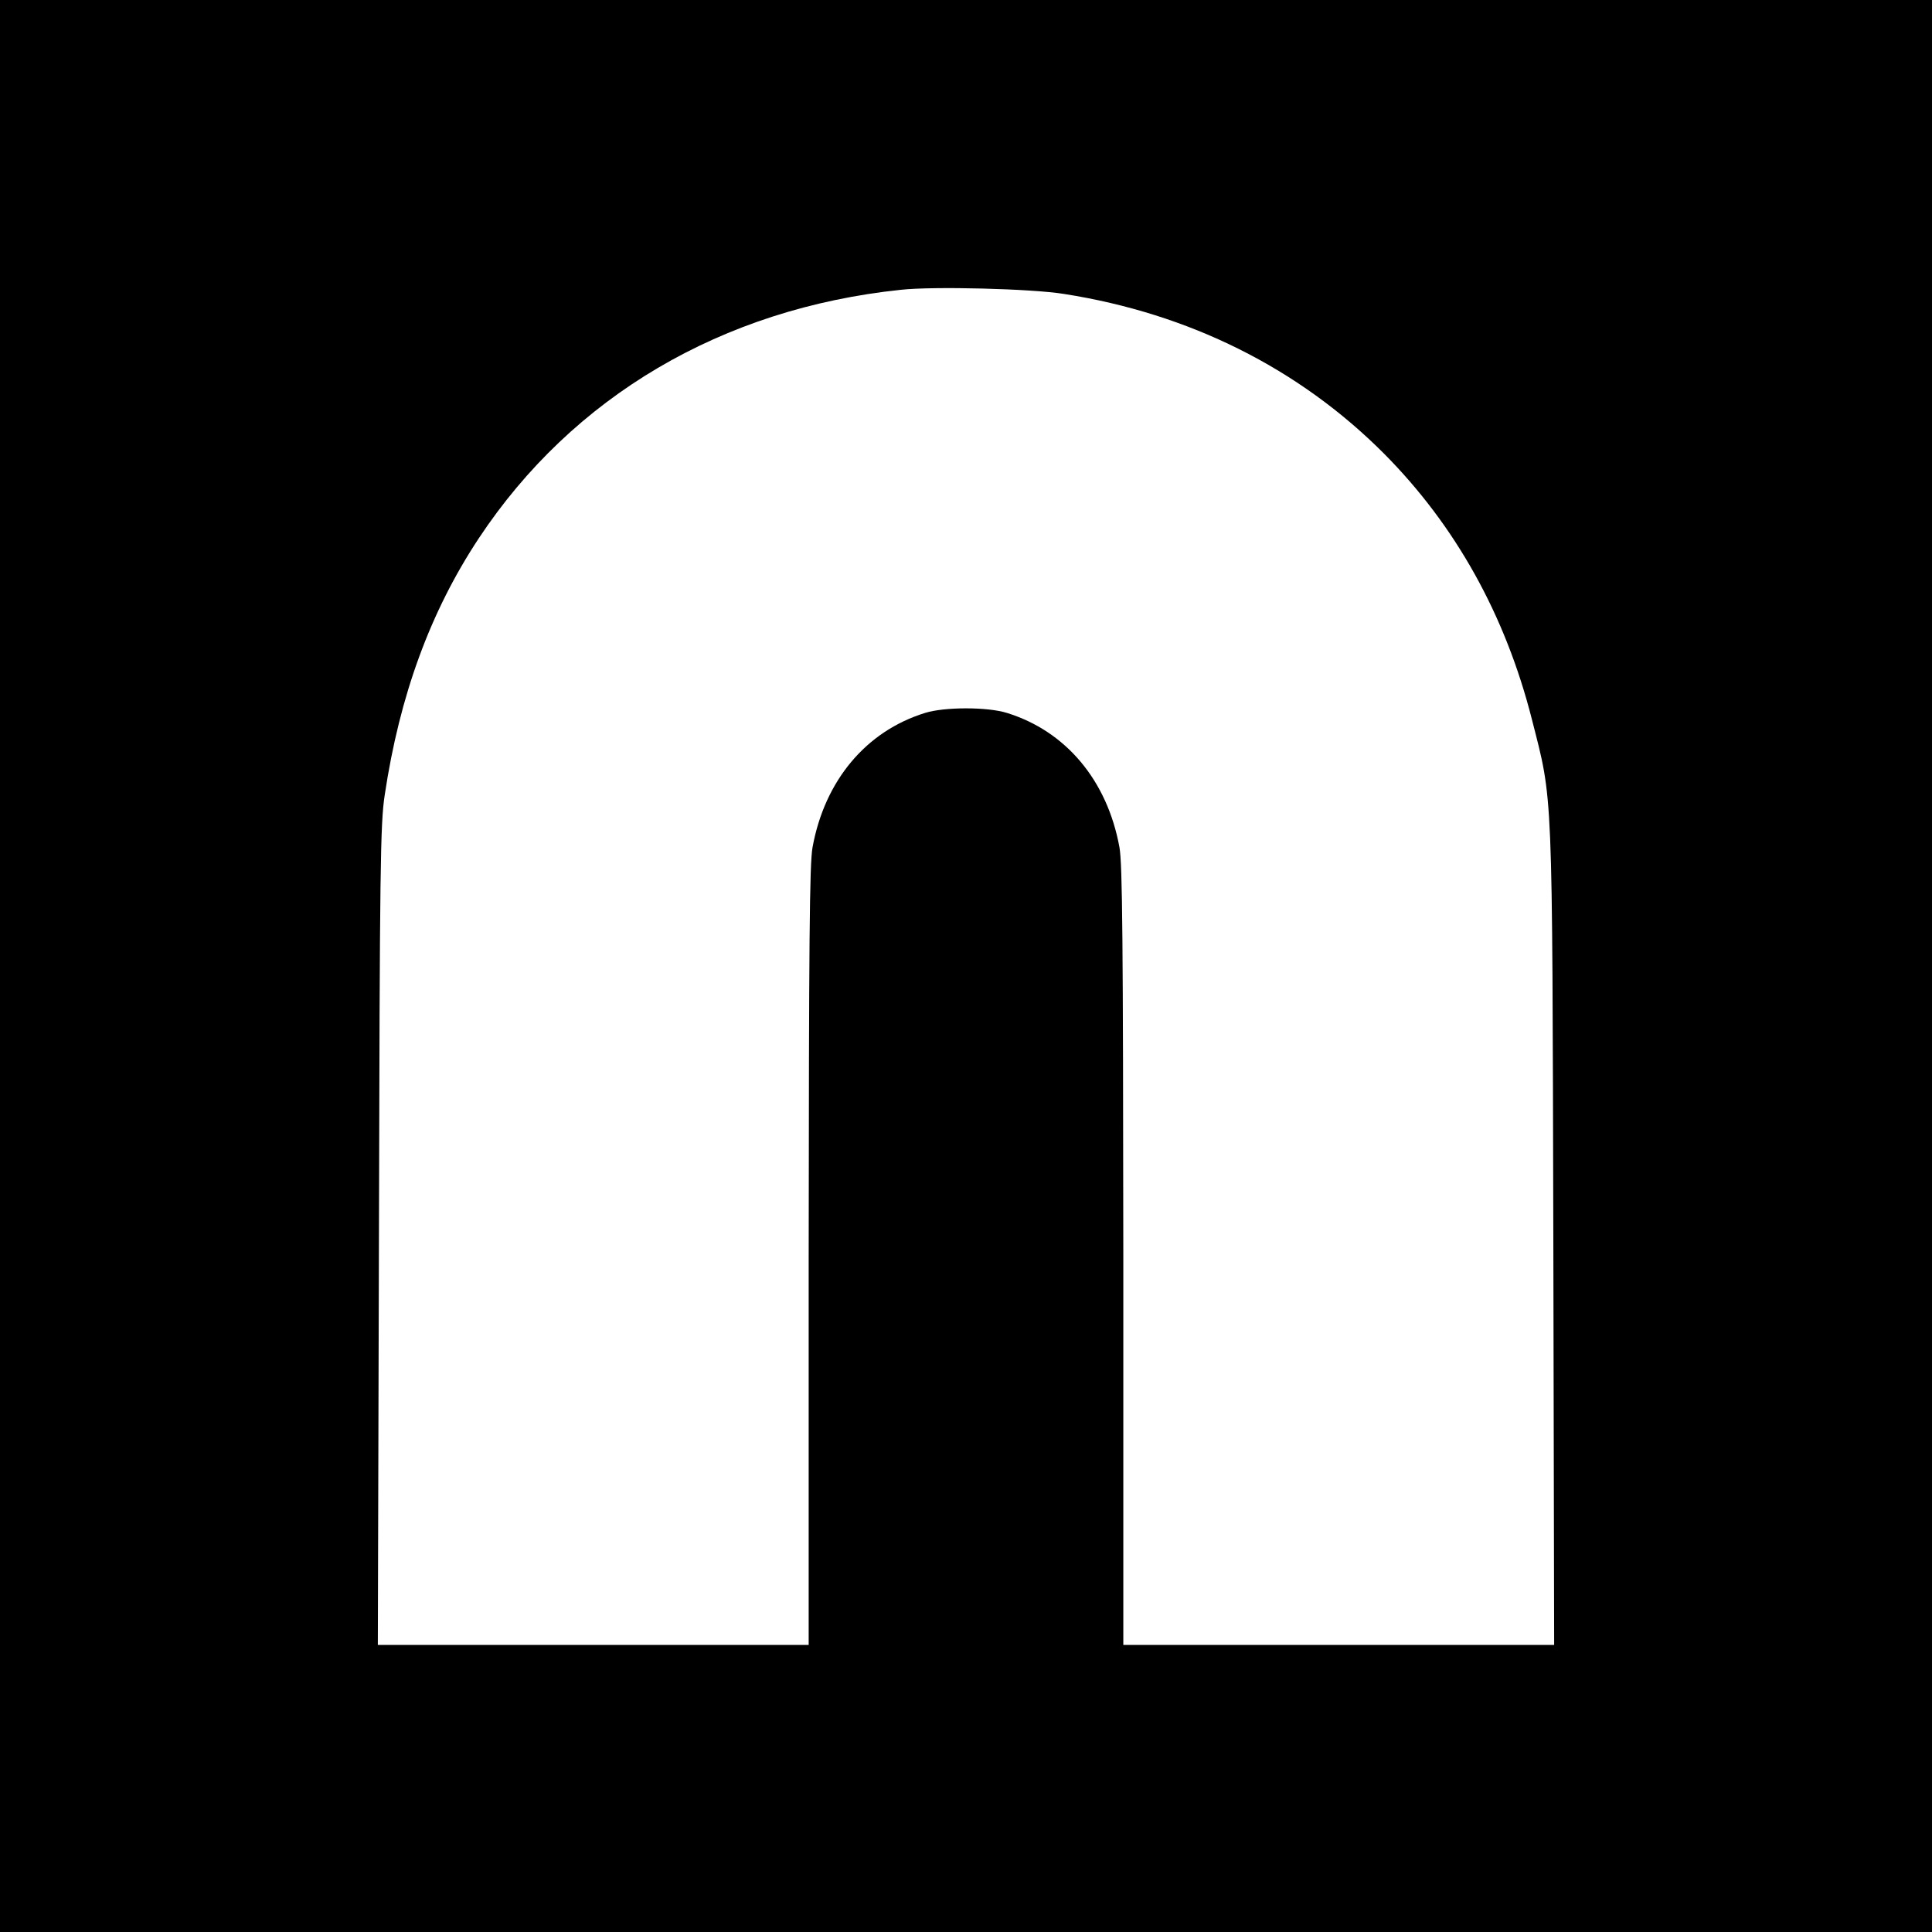 <?xml version="1.0" standalone="no"?>
<!DOCTYPE svg PUBLIC "-//W3C//DTD SVG 20010904//EN"
 "http://www.w3.org/TR/2001/REC-SVG-20010904/DTD/svg10.dtd">
<svg version="1.0" xmlns="http://www.w3.org/2000/svg"
 width="700pt" height="700pt" viewBox="0 0 700 700"
 preserveAspectRatio="xMidYMid meet">
<g transform="translate(0,700) scale(0.1,-0.1)"
fill="#000000" stroke="none">
<path d="M0 3500 l0 -3500 3500 0 3500 0 0 3500 0 3500 -3500 0 -3500 0 0
-3500z m3855 2435 c454 -71 851 -269 1160 -579 259 -261 439 -584 535 -961 77
-303 74 -223 78 -1877 l3 -1478 -780 0 -781 0 0 1408 c-1 1142 -3 1421 -14
1482 -44 242 -194 421 -408 487 -70 22 -226 22 -296 0 -214 -66 -364 -245
-408 -487 -11 -61 -13 -340 -14 -1482 l0 -1408 -781 0 -780 0 4 1483 c3 1339
5 1493 21 1597 54 360 165 664 341 930 340 513 880 832 1529 900 117 13 474 4
591 -15z"/>
</g>
</svg>
